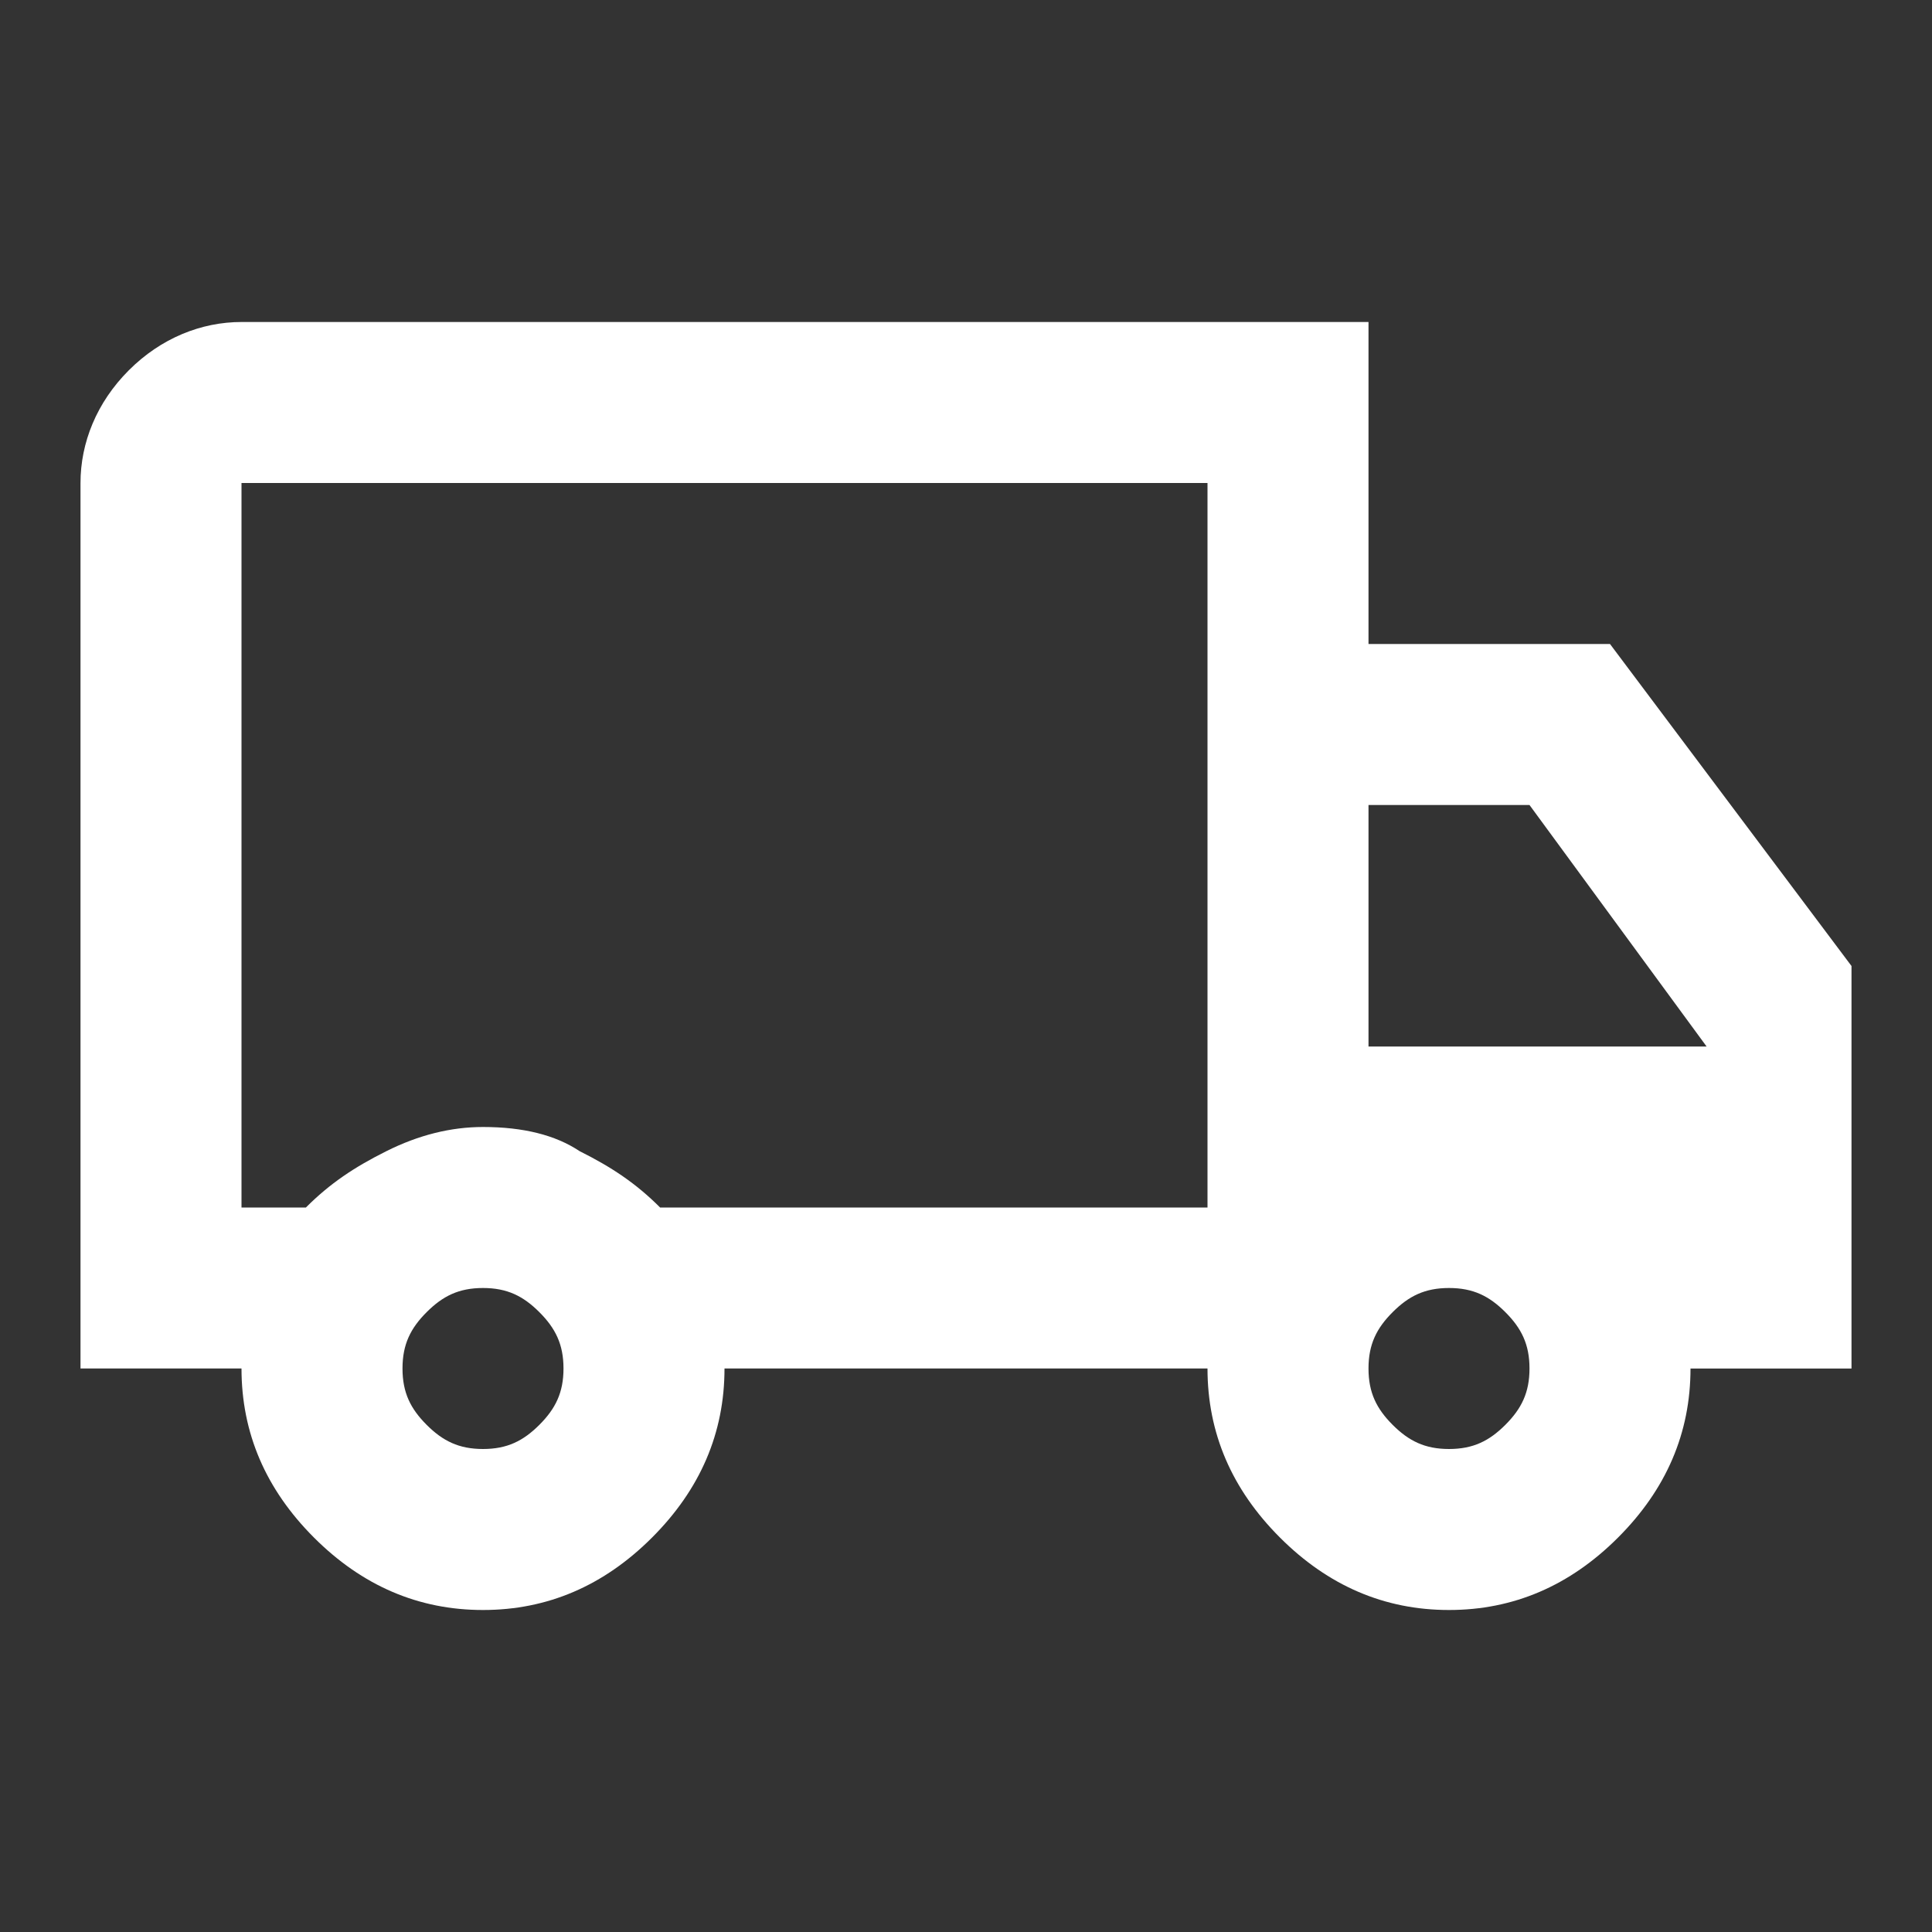 <?xml version="1.0" encoding="utf-8"?>
<!-- Generator: Adobe Illustrator 24.3.0, SVG Export Plug-In . SVG Version: 6.00 Build 0)  -->
<svg version="1.1" id="Livello_1" xmlns="http://www.w3.org/2000/svg" xmlns:xlink="http://www.w3.org/1999/xlink" x="0px" y="0px"
	 viewBox="0 0 24 24" style="enable-background:new 0 0 24 24;" xml:space="preserve">
<rect x="0" y="0" width="24" height="24" fill="#333333" stroke="none"/>
<style type="text/css">
	.st0{fill:#FFFFFF;}
</style>
<path class="st0" d="M6,20c-0.8,0-1.5-0.3-2.1-0.9S3,17.8,3,17H1V6c0-0.5,0.2-1,0.6-1.4C2,4.2,2.5,4,3,4h14v4h3l3,4v5h-2
	c0,0.8-0.3,1.5-0.9,2.1C19.5,19.7,18.8,20,18,20c-0.8,0-1.5-0.3-2.1-0.9C15.3,18.5,15,17.8,15,17H9c0,0.8-0.3,1.5-0.9,2.1
	S6.8,20,6,20z M6,18c0.3,0,0.5-0.1,0.7-0.3C6.9,17.5,7,17.3,7,17s-0.1-0.5-0.3-0.7C6.5,16.1,6.3,16,6,16s-0.5,0.1-0.7,0.3
	C5.1,16.5,5,16.7,5,17s0.1,0.5,0.3,0.7C5.5,17.9,5.7,18,6,18z M3,15h0.8c0.3-0.3,0.6-0.5,1-0.7S5.6,14,6,14c0.5,0,0.9,0.1,1.2,0.3
	c0.4,0.2,0.7,0.4,1,0.7H15V6H3V15z M18,18c0.3,0,0.5-0.1,0.7-0.3c0.2-0.2,0.3-0.4,0.3-0.7s-0.1-0.5-0.3-0.7C18.5,16.1,18.3,16,18,16
	s-0.5,0.1-0.7,0.3C17.1,16.5,17,16.7,17,17s0.1,0.5,0.3,0.7C17.5,17.9,17.7,18,18,18z M17,13h4.2L19,10h-2V13z"/>
</svg>
